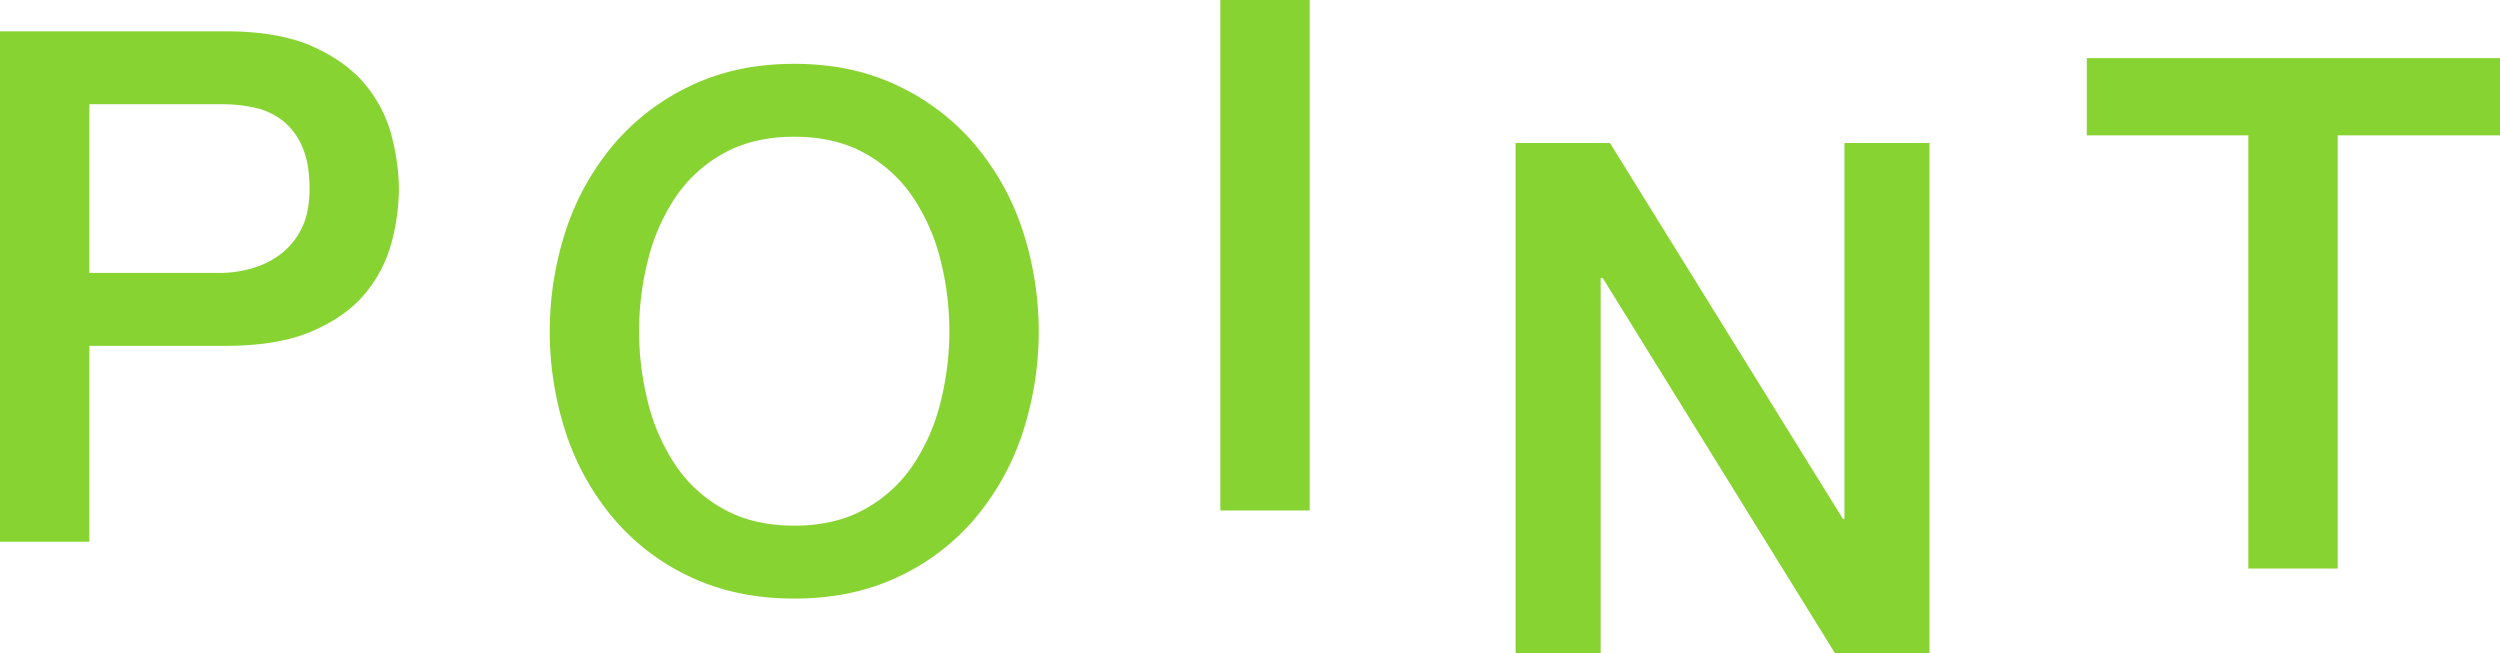 <svg xmlns="http://www.w3.org/2000/svg" width="559.515" height="146.25" viewBox="0 0 1119.03 292.5"><path data-name="50%point_en-pc.svg" d="M0 242.49h40v-87.68h60.8q24.315 0 39.68-6.88t23.68-17.44a59.966 59.966 0 0011.36-22.88 96.218 96.218 0 003.04-22.88 98.2 98.2 0 00-3.04-23.04 59.911 59.911 0 00-11.36-23.04q-8.325-10.56-23.68-17.6t-39.68-7.04H0v228.48zM40 46.65h59.2a68.208 68.208 0 0115.04 1.6 30.824 30.824 0 0112.48 5.92 29.83 29.83 0 018.64 11.68q3.195 7.365 3.2 18.56 0 10.89-3.68 18.08a32.1 32.1 0 01-9.6 11.52 39.457 39.457 0 01-12.96 6.24 52.209 52.209 0 01-13.76 1.92H40V46.65zm347.03 21.92a61.925 61.925 0 0121.6 19.68 88.881 88.881 0 0112.32 28 130 130 0 010 64 88.681 88.681 0 01-12.32 28 61.735 61.735 0 01-21.6 19.68q-13.275 7.365-31.52 7.36t-31.52-7.36a61.735 61.735 0 01-21.6-19.68 88.681 88.681 0 01-12.32-28 130 130 0 010-64 88.881 88.881 0 0112.32-28 61.925 61.925 0 0121.6-19.68q13.275-7.35 31.52-7.36t31.52 7.36zm-77.44-30.4a102.816 102.816 0 00-34.4 25.92 115.188 115.188 0 00-21.6 38.08 145.922 145.922 0 000 92.48 115.088 115.088 0 0021.6 38.08 100.966 100.966 0 0034.4 25.76q20.325 9.435 45.92 9.44t45.92-9.44a100.966 100.966 0 0034.4-25.76 115.088 115.088 0 0021.6-38.08 145.922 145.922 0 000-92.48 115.188 115.188 0 00-21.6-38.08 102.816 102.816 0 00-34.4-25.92q-20.325-9.6-45.92-9.6t-45.92 9.6zm236.64 190.32h40V.01h-40v228.48zm132.16 64h38.08v-168h.96l104 168h42.24V64.01h-38.08v168.32h-.64L720.63 64.01h-42.24v228.48zM934.07 60.57h72.32v193.92h40V60.57h72.64V26.01H934.07v34.56z" fill="#87d331" fill-rule="evenodd"/></svg>